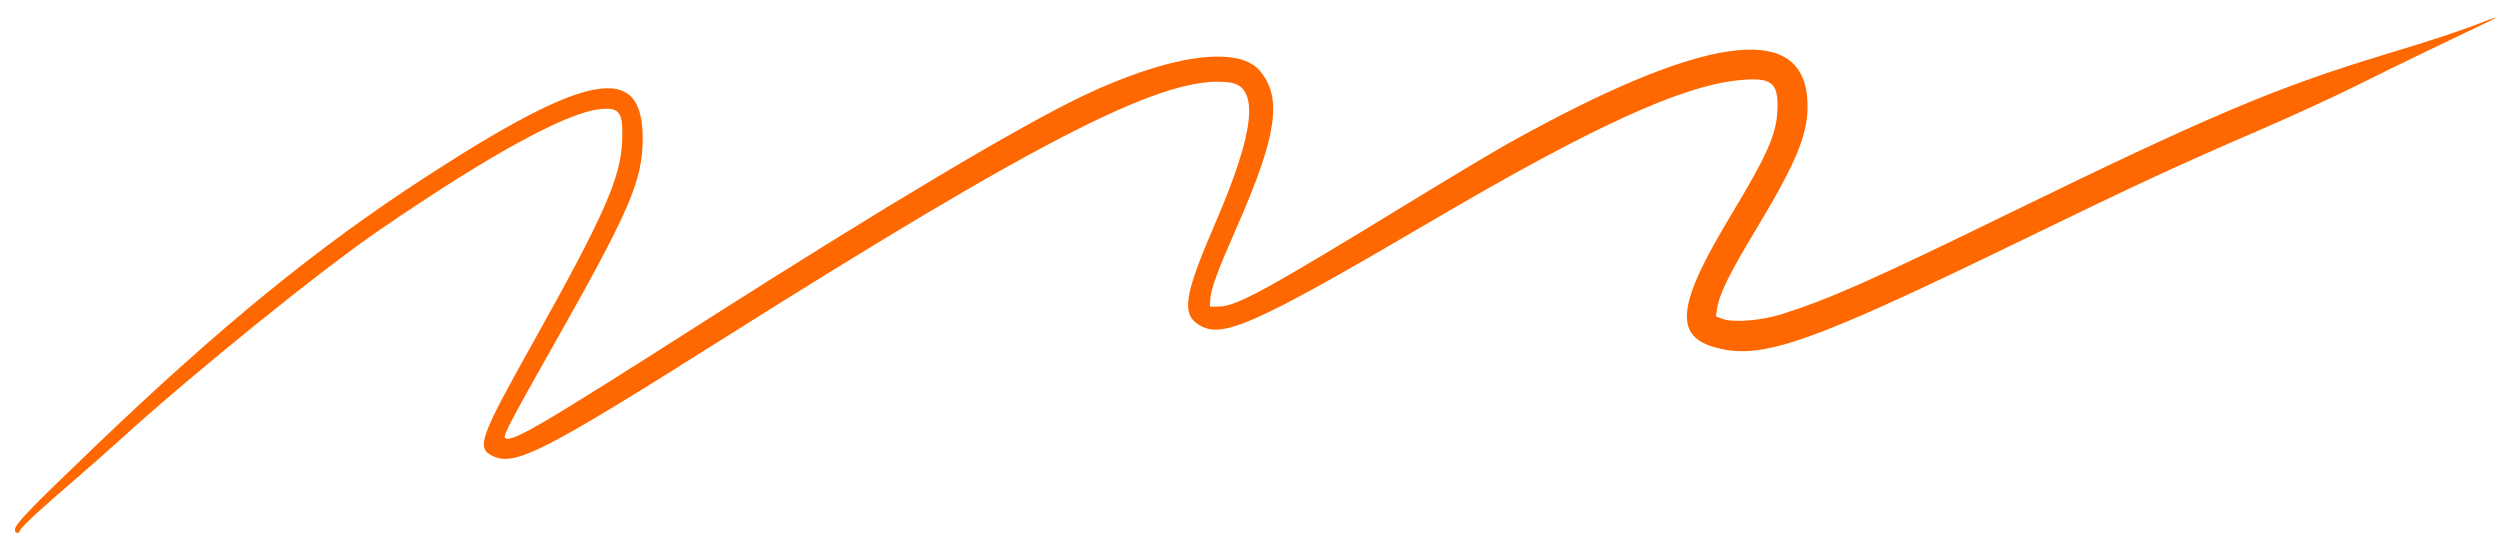 <?xml version="1.0" encoding="UTF-8"?> <svg xmlns="http://www.w3.org/2000/svg" width="124" height="27" viewBox="0 0 124 27" fill="none"> <path fill-rule="evenodd" clip-rule="evenodd" d="M123.075 1.123C122.053 1.526 120.657 1.987 118.238 2.719C112.912 4.331 109.55 5.753 99.635 10.589C92.892 13.878 90.777 14.817 88.399 15.576C87.353 15.91 85.922 16.018 85.396 15.803L85.108 15.685L85.161 15.341C85.277 14.583 85.743 13.629 87.078 11.413C89.204 7.883 89.744 6.519 89.643 4.929C89.396 1.023 84.408 1.757 74.814 7.112C74.115 7.502 72.005 8.762 70.126 9.911C62.774 14.407 61.34 15.192 60.458 15.205L60.011 15.212L60.028 14.875C60.055 14.344 60.358 13.516 61.345 11.27C63.353 6.701 63.624 4.824 62.469 3.49C61.382 2.235 57.94 2.737 53.686 4.77C50.49 6.299 43.877 10.237 34.934 15.94C26.629 21.236 25.345 21.986 25.045 21.712C24.944 21.619 25.393 20.761 27.384 17.247C31.23 10.456 31.869 8.983 31.878 6.891C31.895 3.053 29.172 3.539 21.046 8.822C15.702 12.296 10.934 16.186 4.695 22.161C1.402 25.315 0.742 26.001 0.742 26.272C0.742 26.479 0.937 26.497 1.002 26.297C1.054 26.138 2.19 25.088 3.719 23.787C4.271 23.317 5.326 22.385 6.063 21.716C9.637 18.47 15.93 13.388 18.861 11.382C24.313 7.649 28.141 5.558 29.8 5.408C30.748 5.322 30.913 5.571 30.858 7C30.787 8.823 29.958 10.698 26.457 16.956C23.762 21.773 23.602 22.23 24.462 22.629C25.551 23.134 26.994 22.397 35.79 16.848C51.842 6.721 57.921 3.647 61.009 4.094C62.478 4.307 62.247 6.517 60.282 11.058C58.755 14.586 58.593 15.545 59.43 16.091C60.595 16.851 62.127 16.17 71.136 10.887C78.992 6.279 83.386 4.269 86.234 3.981C87.896 3.813 88.233 4.086 88.156 5.539C88.094 6.696 87.625 7.742 85.836 10.706C83.164 15.135 82.999 16.695 85.143 17.252C87.436 17.849 89.786 17.018 100.379 11.869C106.036 9.12 107.99 8.216 112.23 6.385C113.735 5.736 115.844 4.765 116.918 4.228C117.992 3.691 119.792 2.812 120.917 2.274C122.042 1.735 123.164 1.199 123.41 1.081C124.005 0.797 123.854 0.816 123.075 1.123Z" fill="#FF6800"></path> </svg> 